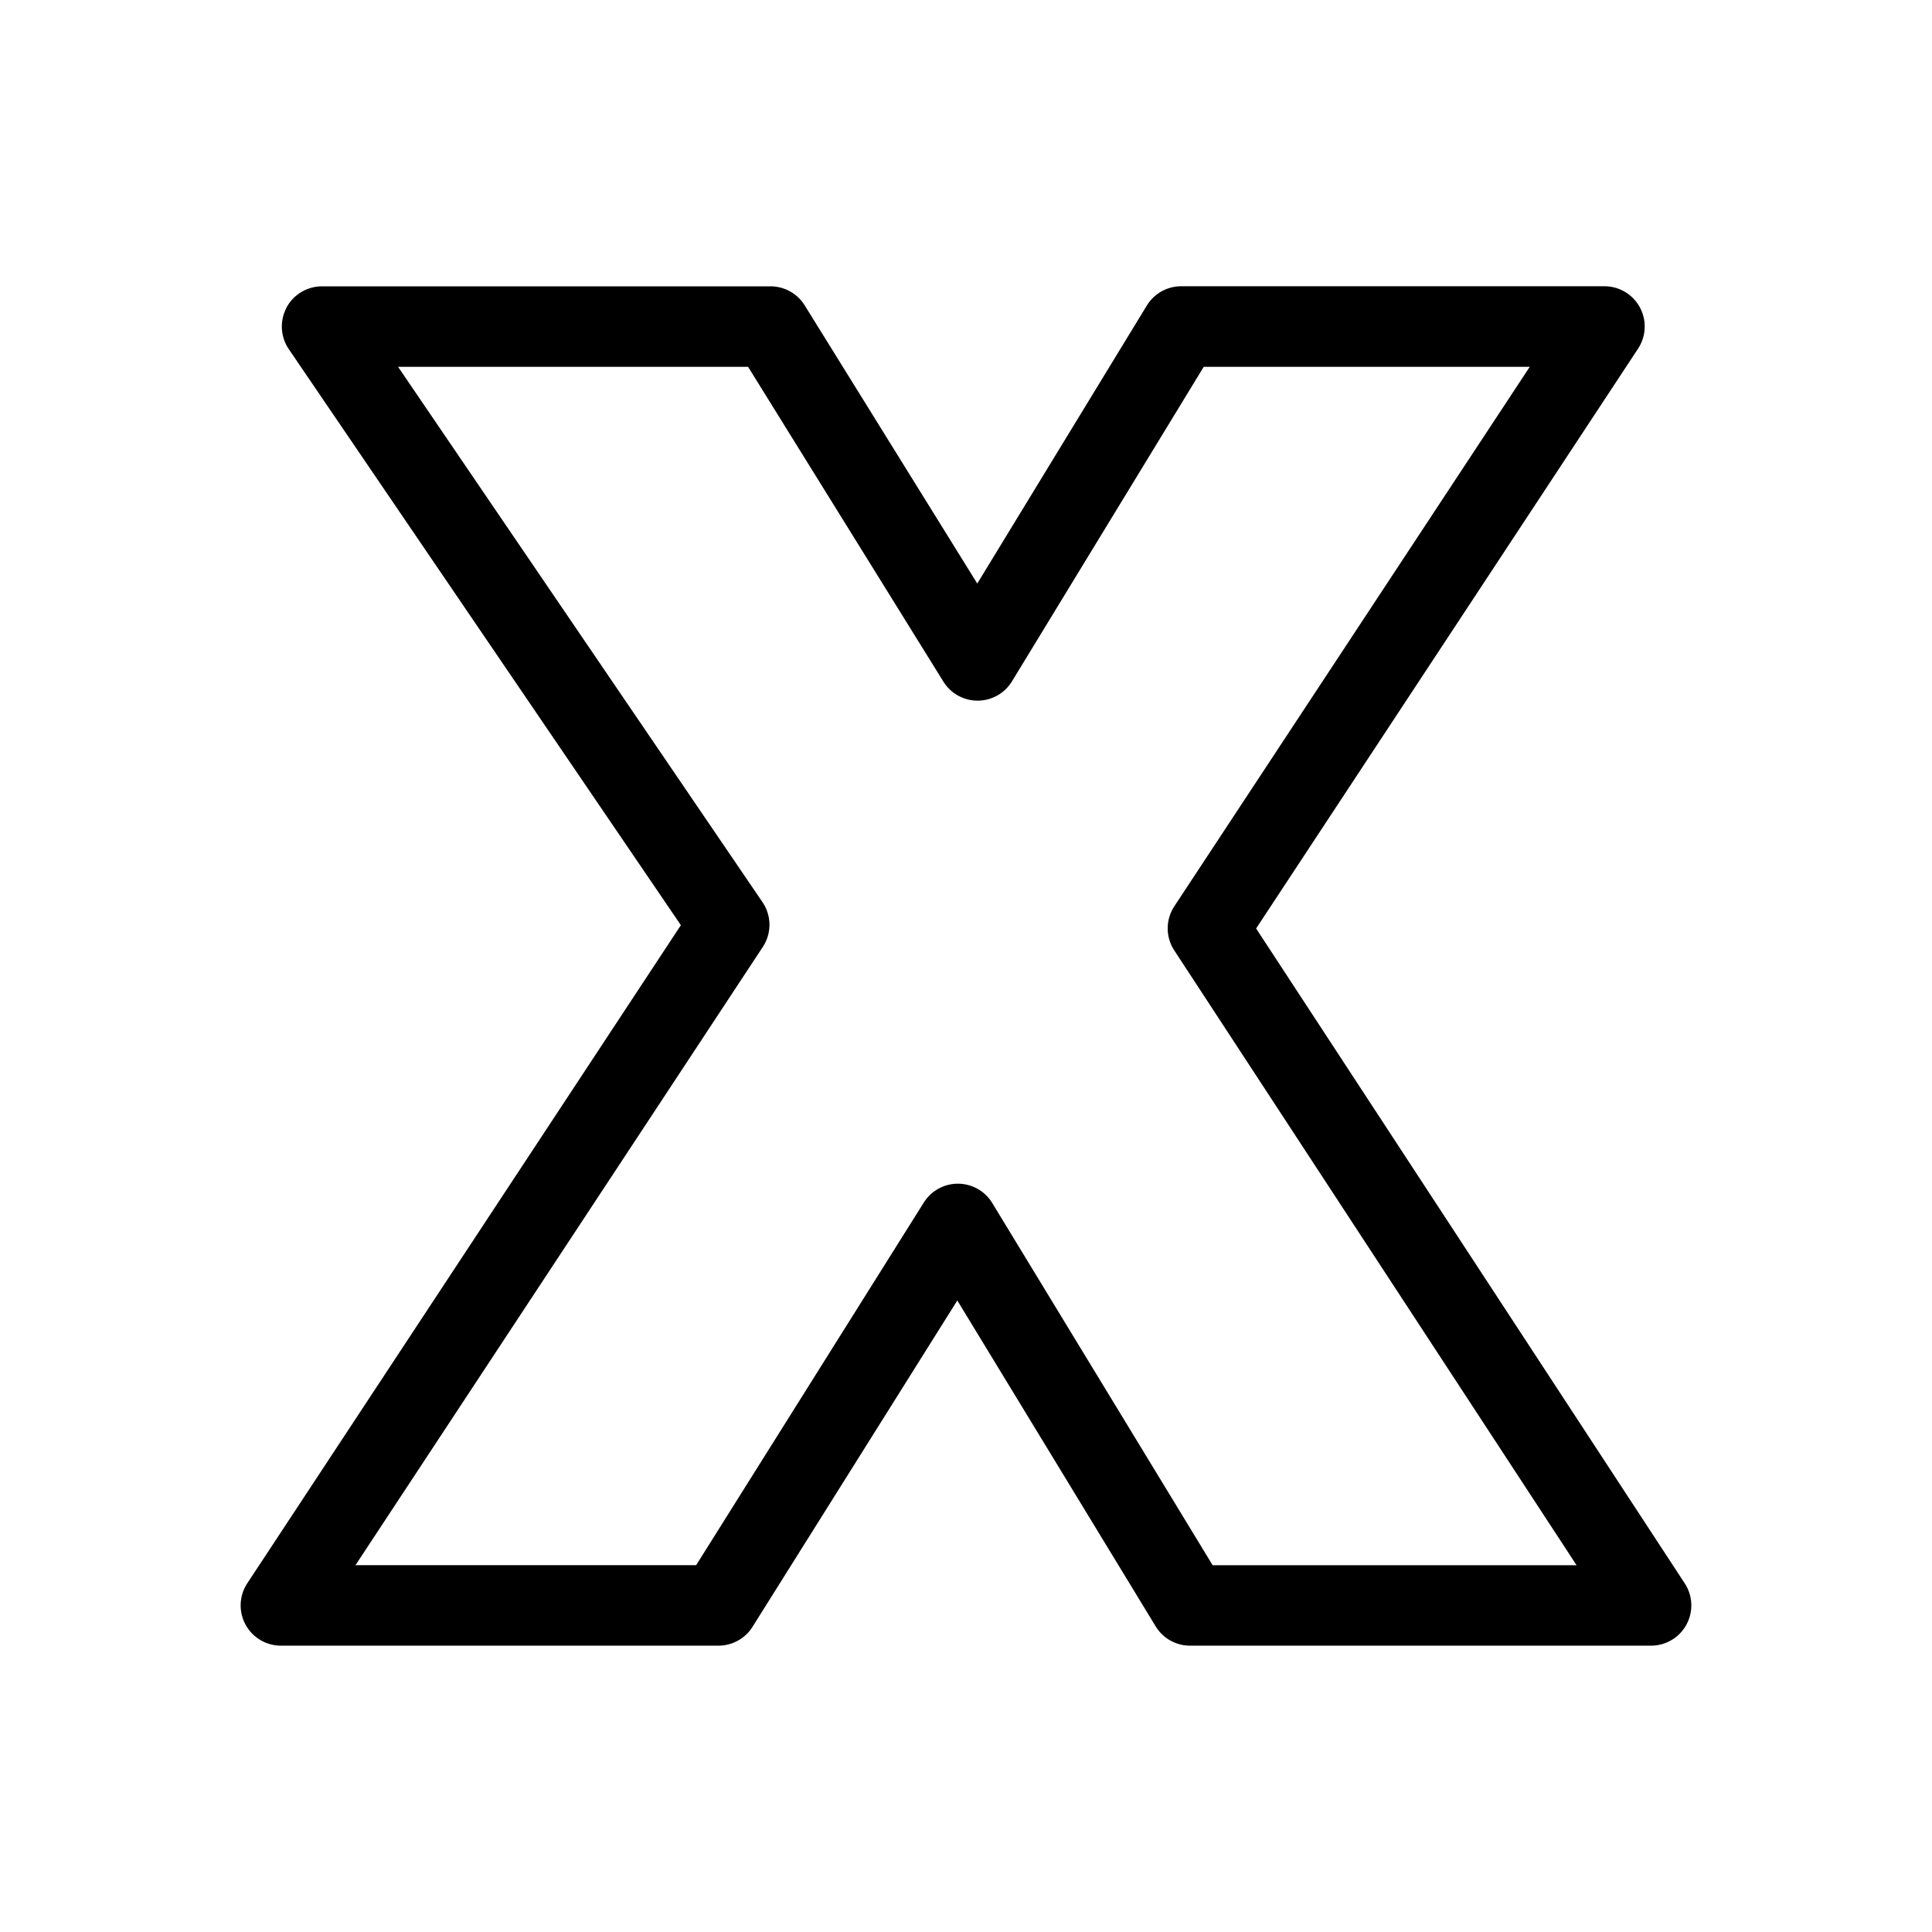 <svg xmlns="http://www.w3.org/2000/svg" fill="currentColor" viewBox="0 0 24 24">
  <path fill-rule="evenodd" d="M3.558 3.823A.5.5 0 0 1 4 3.557h5.572a.5.5 0 0 1 .424.236l2.144 3.456 2.106-3.453a.5.5 0 0 1 .427-.24h5.258a.5.5 0 0 1 .417.776l-4.744 7.202 5.325 8.136a.5.5 0 0 1-.419.773h-5.727a.5.5 0 0 1-.427-.24l-2.464-4.048-2.544 4.054a.5.5 0 0 1-.424.234H3.49a.5.5 0 0 1-.418-.775l5.386-8.175-4.87-7.155a.5.5 0 0 1-.029-.515Zm1.387.734 4.527 6.65a.5.5 0 0 1 .004.556l-5.06 7.68h4.232l2.828-4.505a.5.5 0 0 1 .85.006l2.738 4.5h4.521l-4.998-7.638a.5.5 0 0 1 .001-.548l4.415-6.701h-4.05l-2.382 3.907a.5.5 0 0 1-.852.003l-2.426-3.91H4.945Z" clip-rule="evenodd"/>
</svg>
